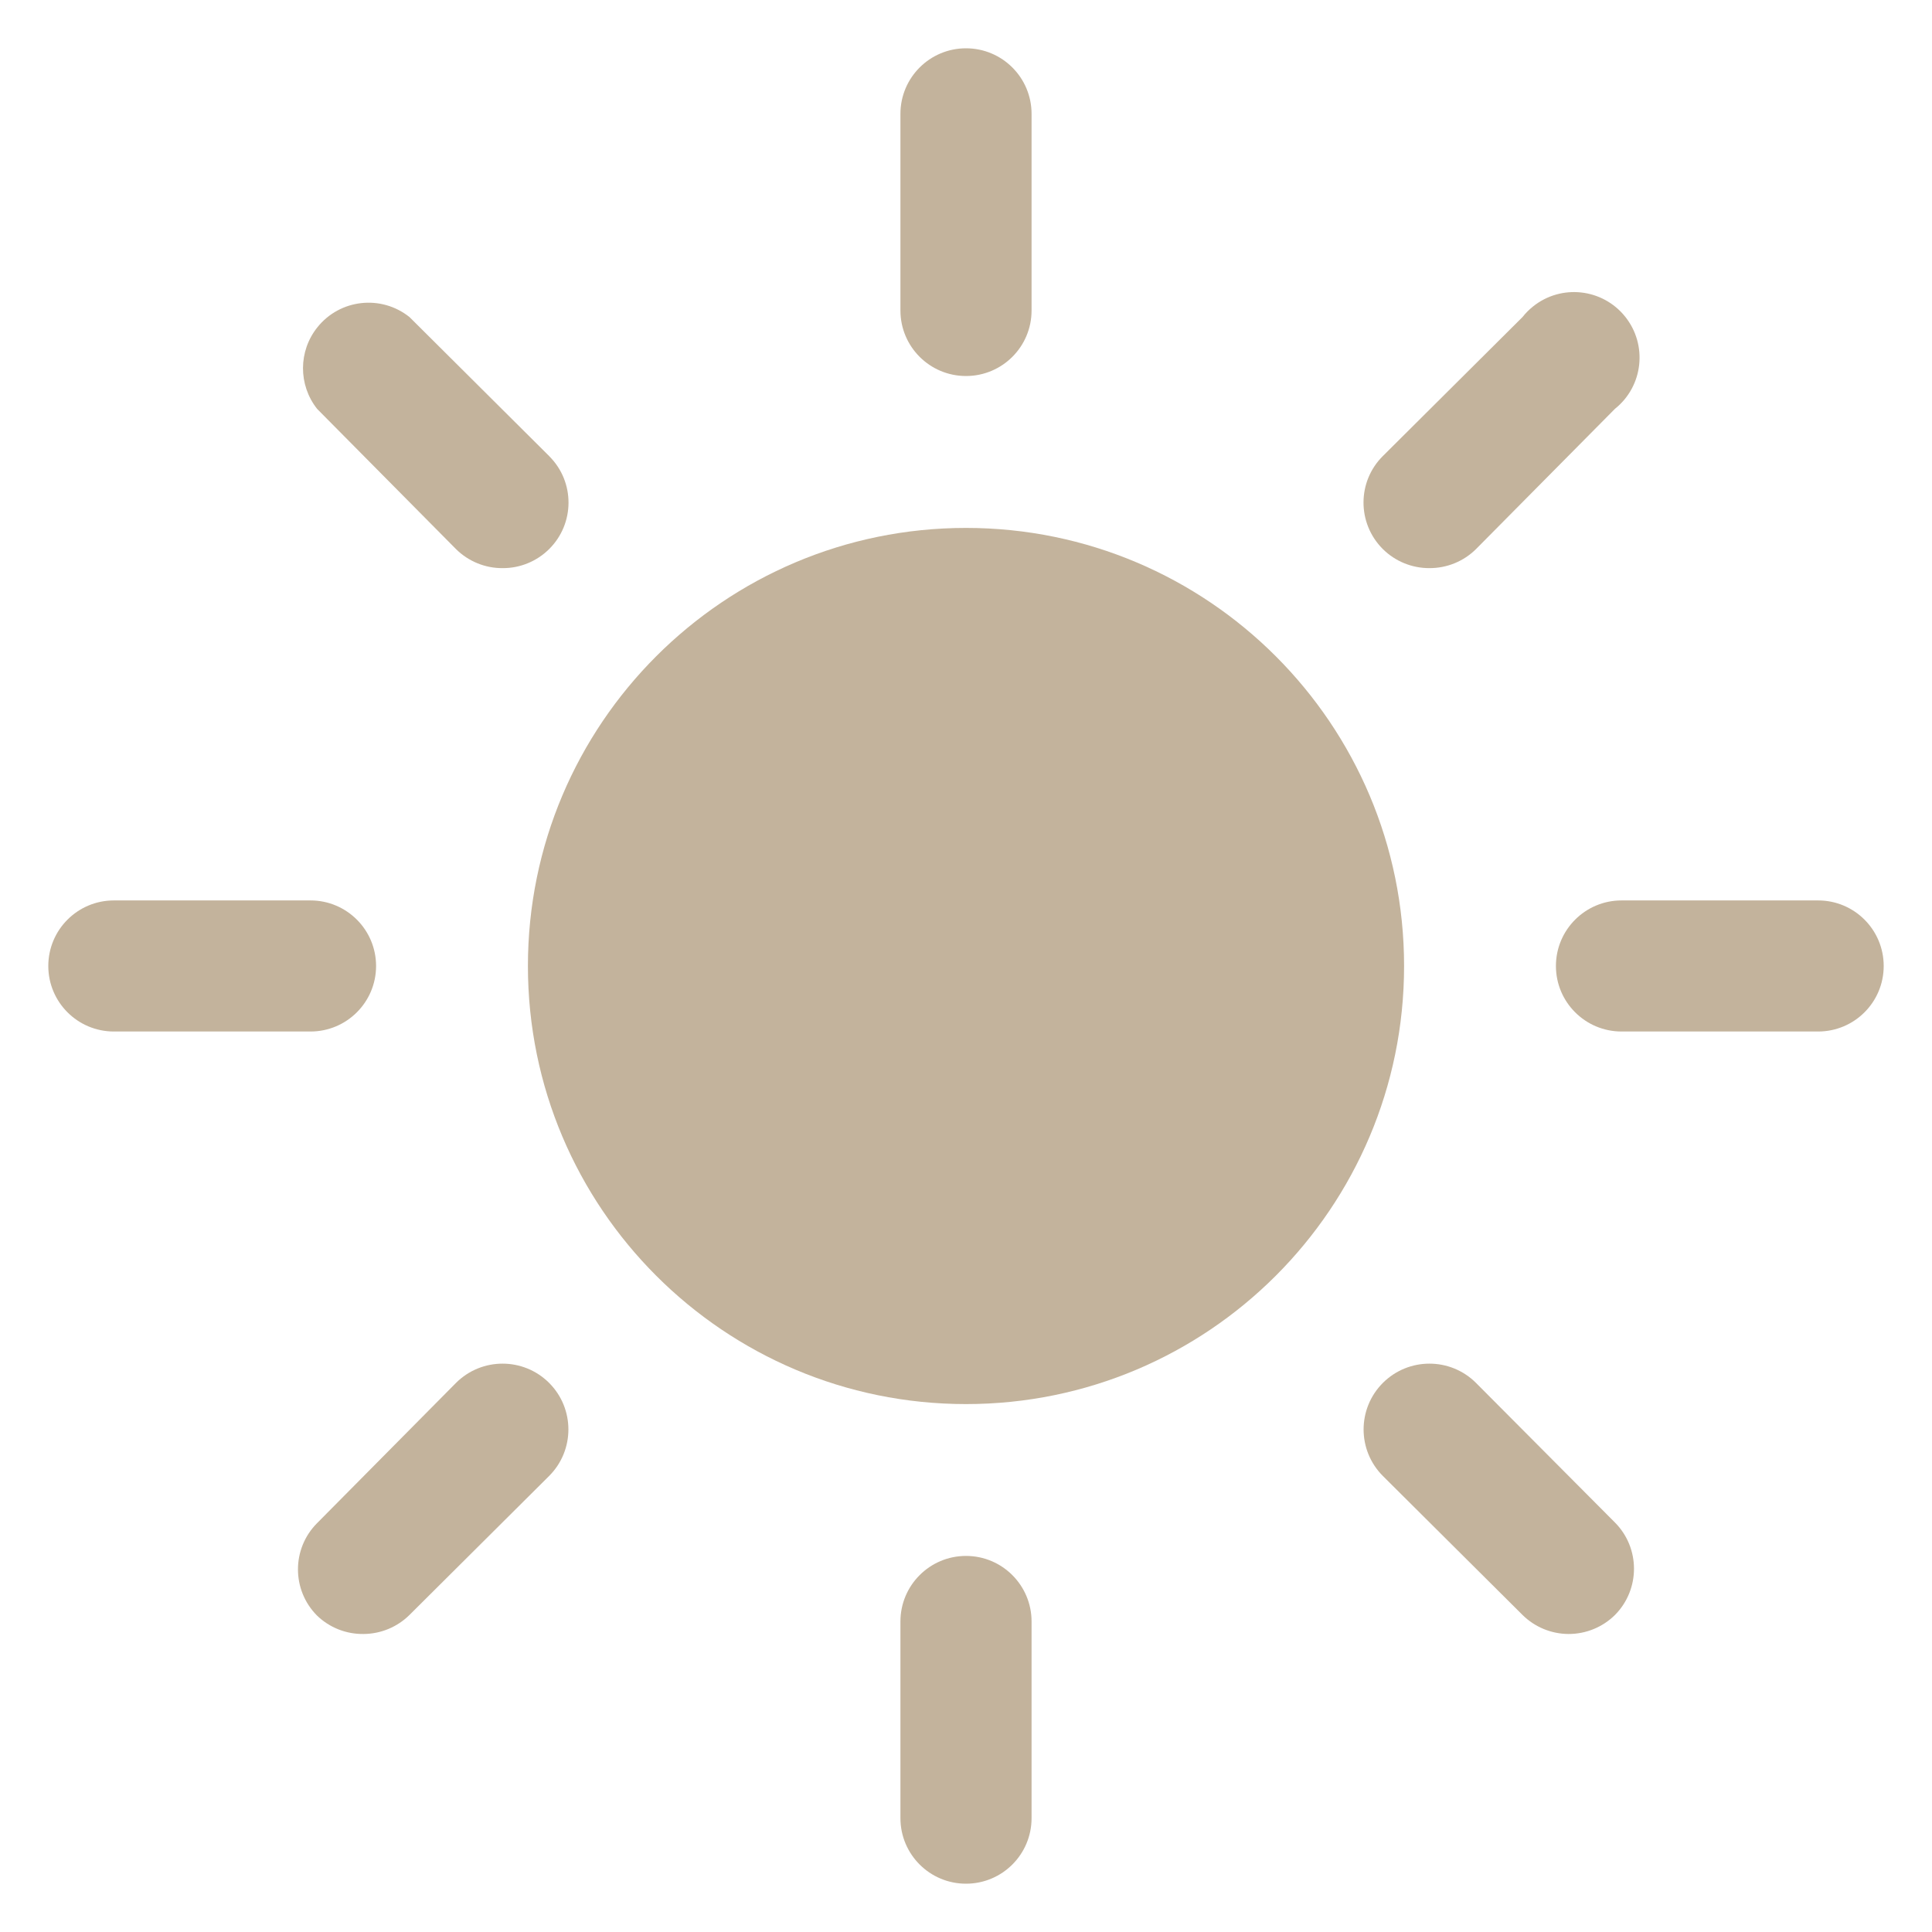 <svg xmlns="http://www.w3.org/2000/svg" fill="none" viewBox="0 0 32 32" height="32" width="32">
<g clip-path="url(#clip0_10765_1360)">
<path fill="#C3B39C" d="M0.8 16C0.8 16.599 1.286 17.085 1.886 17.085H5.143C5.742 17.085 6.229 16.599 6.229 16C6.229 15.4 5.742 14.914 5.143 14.914H1.886C1.286 14.914 0.8 15.4 0.8 16Z"></path>
<path fill="#C3B39C" d="M6.783 5.252C6.314 4.877 5.631 4.953 5.257 5.421C4.941 5.815 4.939 6.375 5.252 6.772L7.553 9.095C7.758 9.298 8.036 9.412 8.324 9.41C8.613 9.412 8.89 9.298 9.095 9.095C9.521 8.673 9.524 7.985 9.101 7.56C9.099 7.558 9.097 7.555 9.095 7.553L6.783 5.252Z"></path>
<path fill="#C3B39C" d="M6.022 27.064C6.307 27.062 6.58 26.949 6.782 26.749L9.095 24.447C9.521 24.021 9.521 23.331 9.095 22.905C8.669 22.48 7.979 22.48 7.553 22.905L5.251 25.229C4.83 25.652 4.83 26.336 5.251 26.759C5.458 26.959 5.735 27.068 6.022 27.064Z"></path>
<path fill="#C3B39C" d="M17.086 5.143V1.886C17.086 1.286 16.6 0.8 16 0.8C15.4 0.8 14.914 1.286 14.914 1.886V5.143C14.914 5.742 15.4 6.228 16 6.228C16.6 6.228 17.086 5.742 17.086 5.143Z"></path>
<path fill="#C3B39C" d="M17.086 30.114V26.857C17.086 26.258 16.6 25.771 16 25.771C15.4 25.771 14.914 26.258 14.914 26.857V30.114C14.914 30.714 15.4 31.2 16 31.2C16.6 31.2 17.086 30.714 17.086 30.114Z"></path>
<path fill="#C3B39C" d="M30.114 14.914H26.857C26.258 14.914 25.771 15.4 25.771 16C25.771 16.599 26.258 17.085 26.857 17.085H30.114C30.714 17.085 31.2 16.599 31.2 16C31.2 15.4 30.714 14.914 30.114 14.914Z"></path>
<path fill="#C3B39C" d="M24.447 22.905C24.021 22.48 23.331 22.48 22.905 22.905C22.479 23.331 22.479 24.021 22.905 24.447L25.218 26.749C25.42 26.949 25.693 27.062 25.978 27.064C26.266 27.065 26.544 26.952 26.749 26.749C27.169 26.325 27.169 25.641 26.749 25.218L24.447 22.905Z"></path>
<path fill="#C3B39C" d="M24.447 9.095L26.749 6.771C27.217 6.397 27.293 5.714 26.918 5.245C26.543 4.777 25.86 4.701 25.392 5.076C25.327 5.128 25.269 5.186 25.218 5.251L22.905 7.553C22.479 7.975 22.477 8.663 22.899 9.089C22.901 9.091 22.903 9.093 22.905 9.095C23.11 9.298 23.387 9.411 23.676 9.41C23.965 9.411 24.242 9.298 24.447 9.095Z"></path>
<path fill="#C3B39C" d="M16 23.256C20.007 23.256 23.256 20.007 23.256 16C23.256 11.993 20.007 8.744 16 8.744C11.993 8.744 8.744 11.993 8.744 16C8.744 20.007 11.993 23.256 16 23.256Z"></path>
</g>
<defs>
<clipPath id="clip0_10765_1360">
<rect fill="white" height="32" width="32"></rect>
</clipPath>
</defs>
</svg>
